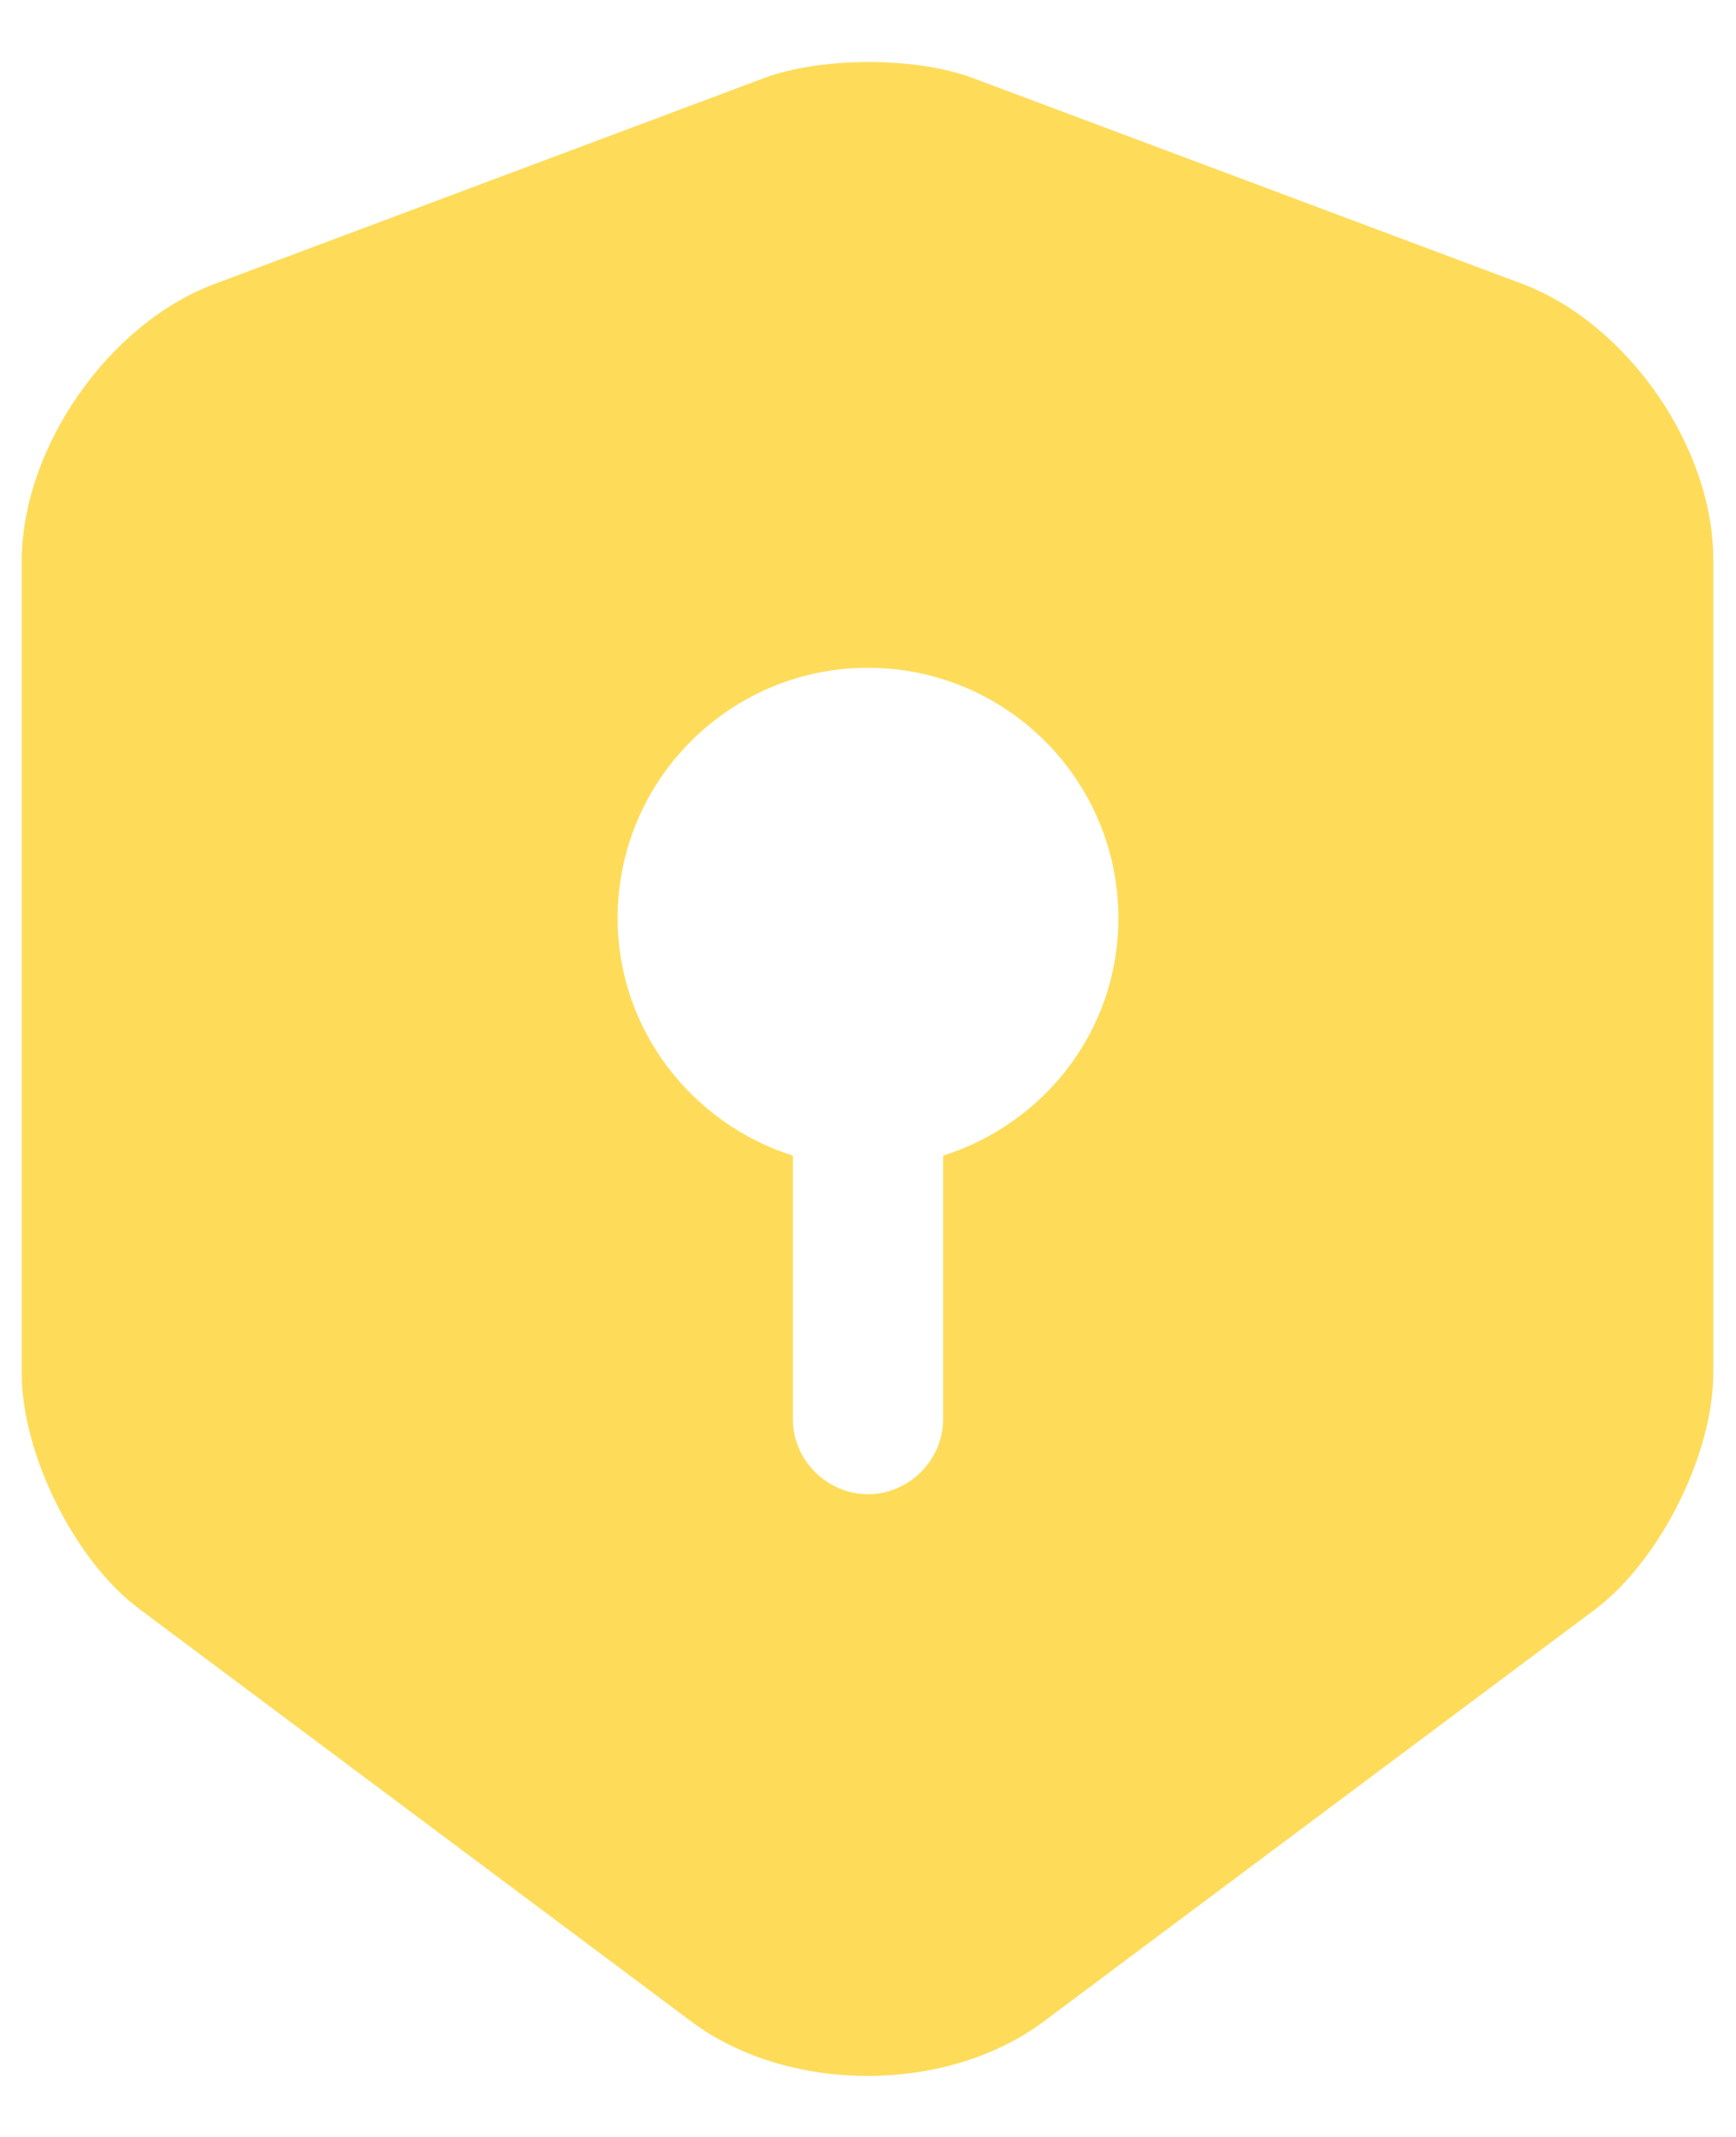 <svg xmlns="http://www.w3.org/2000/svg" fill="none" viewBox="0 0 26 32" class="css-3n94m"><path fill="#FEDC5A" d="m22.81 4.255-8.25-3.09c-.855-.315-2.25-.315-3.105 0l-8.25 3.09c-1.59.6-2.88 2.46-2.88 4.155v12.15c0 1.215.795 2.82 1.77 3.54l8.25 6.165c1.455 1.095 3.84 1.095 5.295 0l8.25-6.165c.975-.735 1.77-2.325 1.77-3.54V8.41c.015-1.695-1.275-3.555-2.85-4.155m-8.685 13.05v3.945c0 .615-.51 1.125-1.125 1.125s-1.125-.51-1.125-1.125v-3.945c-1.515-.48-2.625-1.89-2.625-3.555C9.25 11.68 10.93 10 13 10s3.75 1.68 3.75 3.75c0 1.68-1.11 3.075-2.625 3.555"></path></svg>